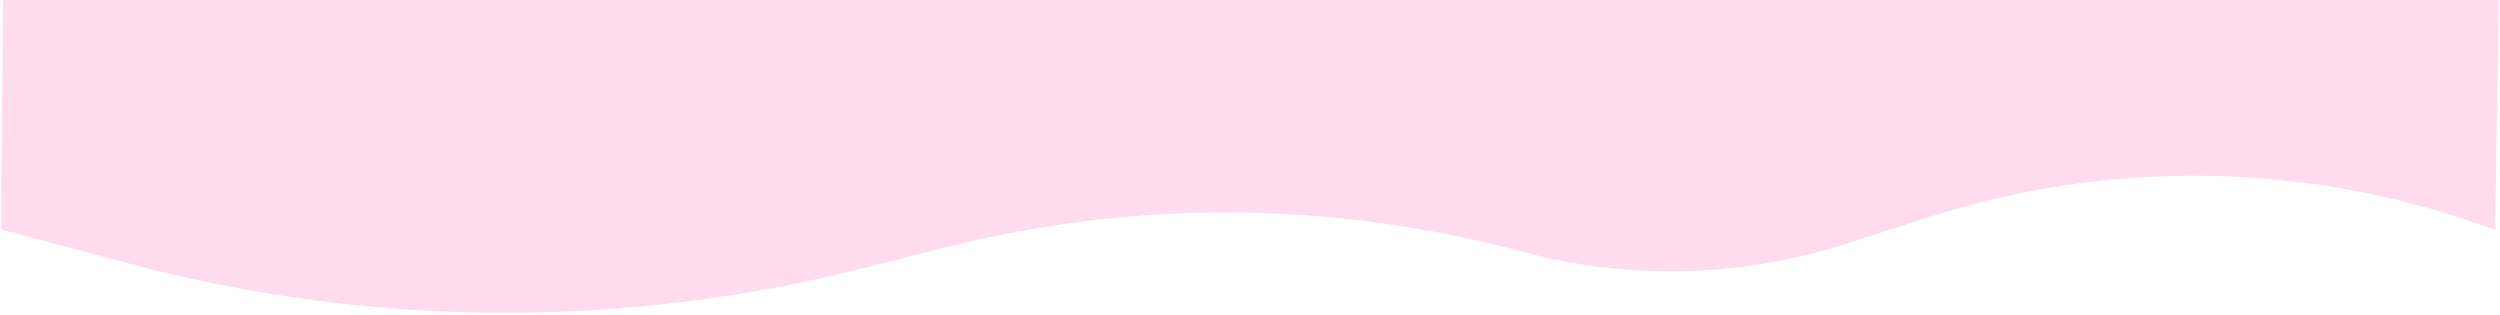 <?xml version="1.0" encoding="UTF-8"?> <svg xmlns="http://www.w3.org/2000/svg" width="1191" height="150" viewBox="0 0 1191 150" fill="none"><path d="M1.387 0H1190.52L1188.65 109.384L1179.72 106.303C1095.53 77.238 1004.2 76.2 919.374 103.344L878.764 116.34C828.995 132.266 775.691 133.511 725.234 119.926V119.926C635.265 95.704 540.582 95.008 450.268 117.904L411.693 127.684C296.832 156.803 176.438 156.115 61.918 125.683L0.583 109.384L1.387 0Z" fill="#FFDBEE"></path></svg> 